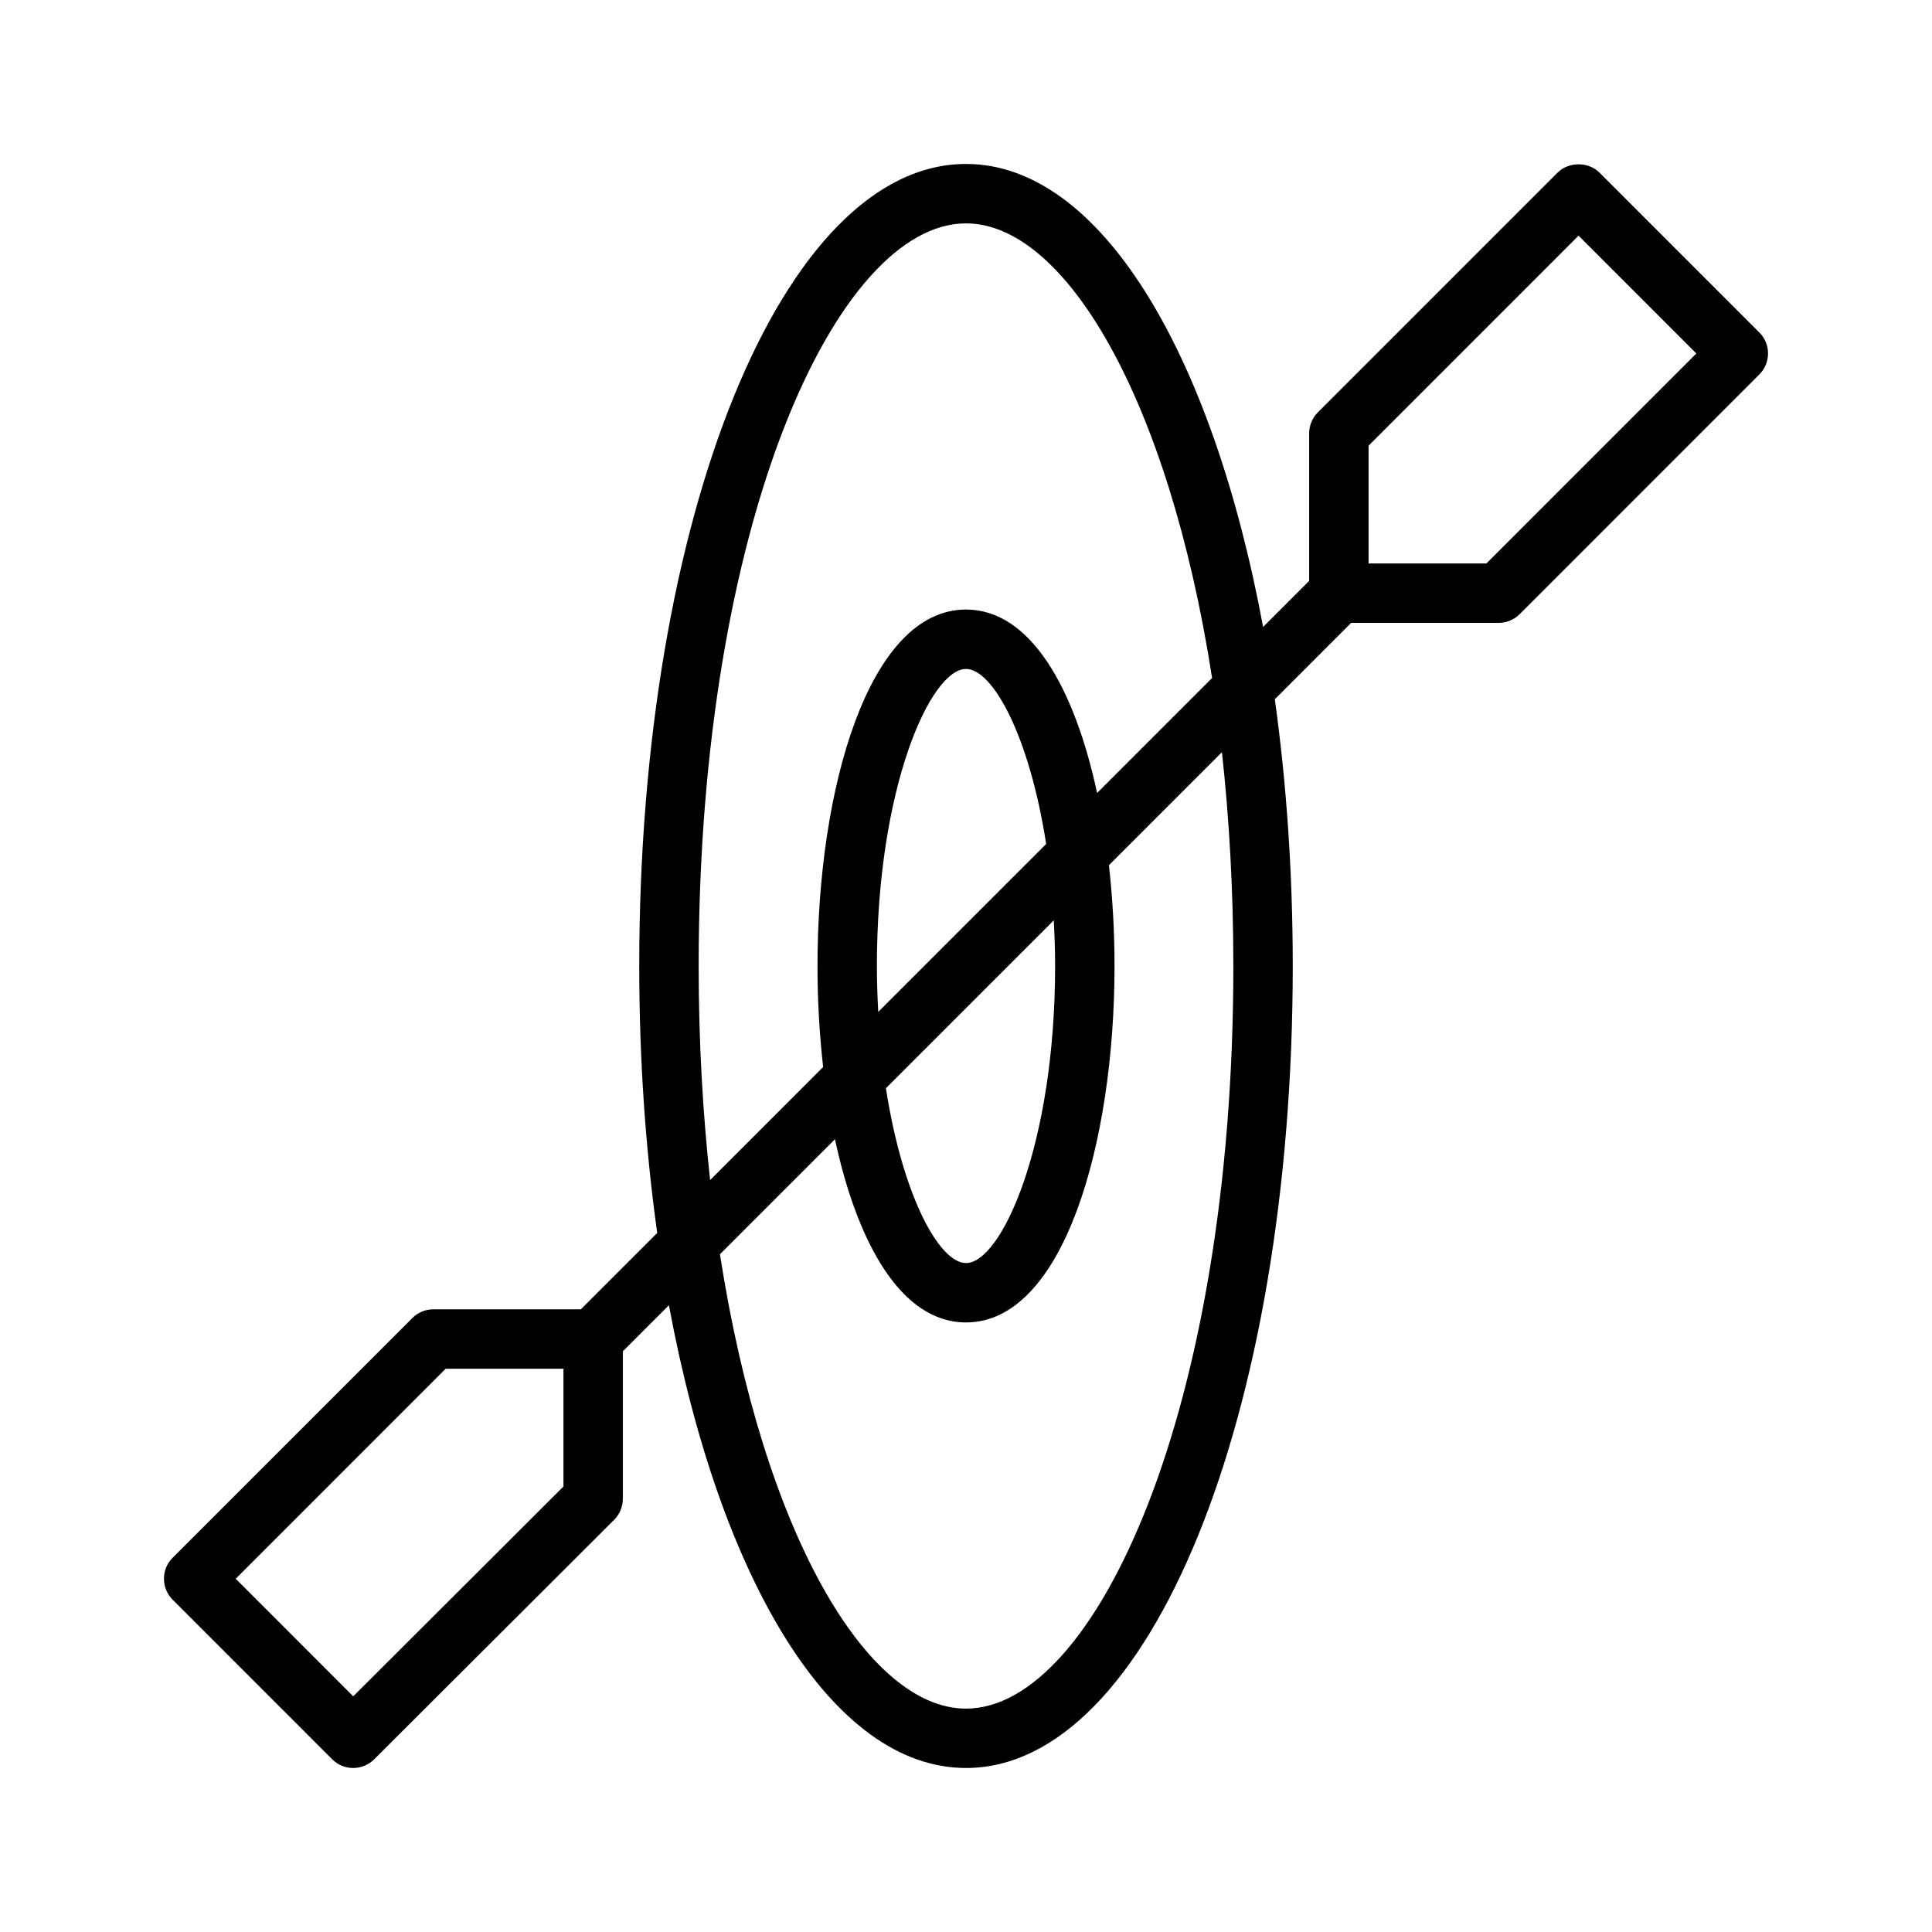 <?xml version="1.0" encoding="UTF-8"?>
<!-- Uploaded to: SVG Repo, www.svgrepo.com, Generator: SVG Repo Mixer Tools -->
<svg fill="#000000" width="800px" height="800px" version="1.1" viewBox="144 144 512 512" xmlns="http://www.w3.org/2000/svg">
 <path d="m610.24 232.11-42.344-42.352c-2.953-2.953-8.18-2.953-11.133 0l-63.52 63.527c-1.48 1.48-2.305 3.473-2.305 5.566v39.094l-12.203 12.203c-13.555-73.066-43.344-122.7-78.734-122.7-48.555 0-86.594 93.355-86.594 212.54 0 24.93 1.684 48.695 4.762 70.754l-20.238 20.238h-39.086c-2.094 0-4.094 0.828-5.566 2.305l-63.52 63.527c-3.078 3.078-3.078 8.055 0 11.133l42.273 42.281c1.535 1.539 3.551 2.309 5.566 2.309s4.023-0.77 5.559-2.297l63.59-63.465c1.48-1.48 2.312-3.481 2.312-5.574v-39.094l12.211-12.211c13.562 73.031 43.344 122.64 78.73 122.64 48.555 0 86.594-93.355 86.594-212.54 0-24.906-1.684-48.656-4.754-70.691l20.223-20.23h39.086c2.094 0 4.094-0.828 5.566-2.305l63.52-63.527c3.082-3.082 3.082-8.062 0.004-11.133zm-316.92 305.83-55.711 55.602-31.148-31.156 55.648-55.656h31.211zm35.832-137.94c0-117.72 36.629-196.8 70.848-196.8 26.145 0 53.672 46.191 65.219 120.47l-30.473 30.48c-5.957-27.727-17.629-48.617-34.742-48.617-25.836 0-39.359 47.523-39.359 94.465 0 9.02 0.512 18.051 1.496 26.773l-29.953 29.961c-1.938-17.668-3.035-36.621-3.035-56.734zm94.465 0c0 47.328-14.219 78.719-23.617 78.719-7.039 0-16.773-17.609-21.223-46.328l44.484-44.492c0.207 3.922 0.355 7.922 0.355 12.102zm-46.875 12.16c-0.207-3.934-0.355-7.957-0.355-12.16 0-47.328 14.219-78.719 23.617-78.719 7.047 0 16.793 17.633 21.238 46.383zm94.109-12.16c0 117.72-36.629 196.8-70.848 196.8-26.137 0-53.656-46.168-65.211-120.41l30.48-30.48c5.957 27.684 17.625 48.551 34.73 48.551 25.836 0 39.359-47.523 39.359-94.465 0-8.996-0.504-18.012-1.488-26.711l29.953-29.953c1.938 17.645 3.023 36.578 3.023 56.668zm67.047-106.67h-31.211v-31.219l55.648-55.656 31.211 31.219z"/>
</svg>